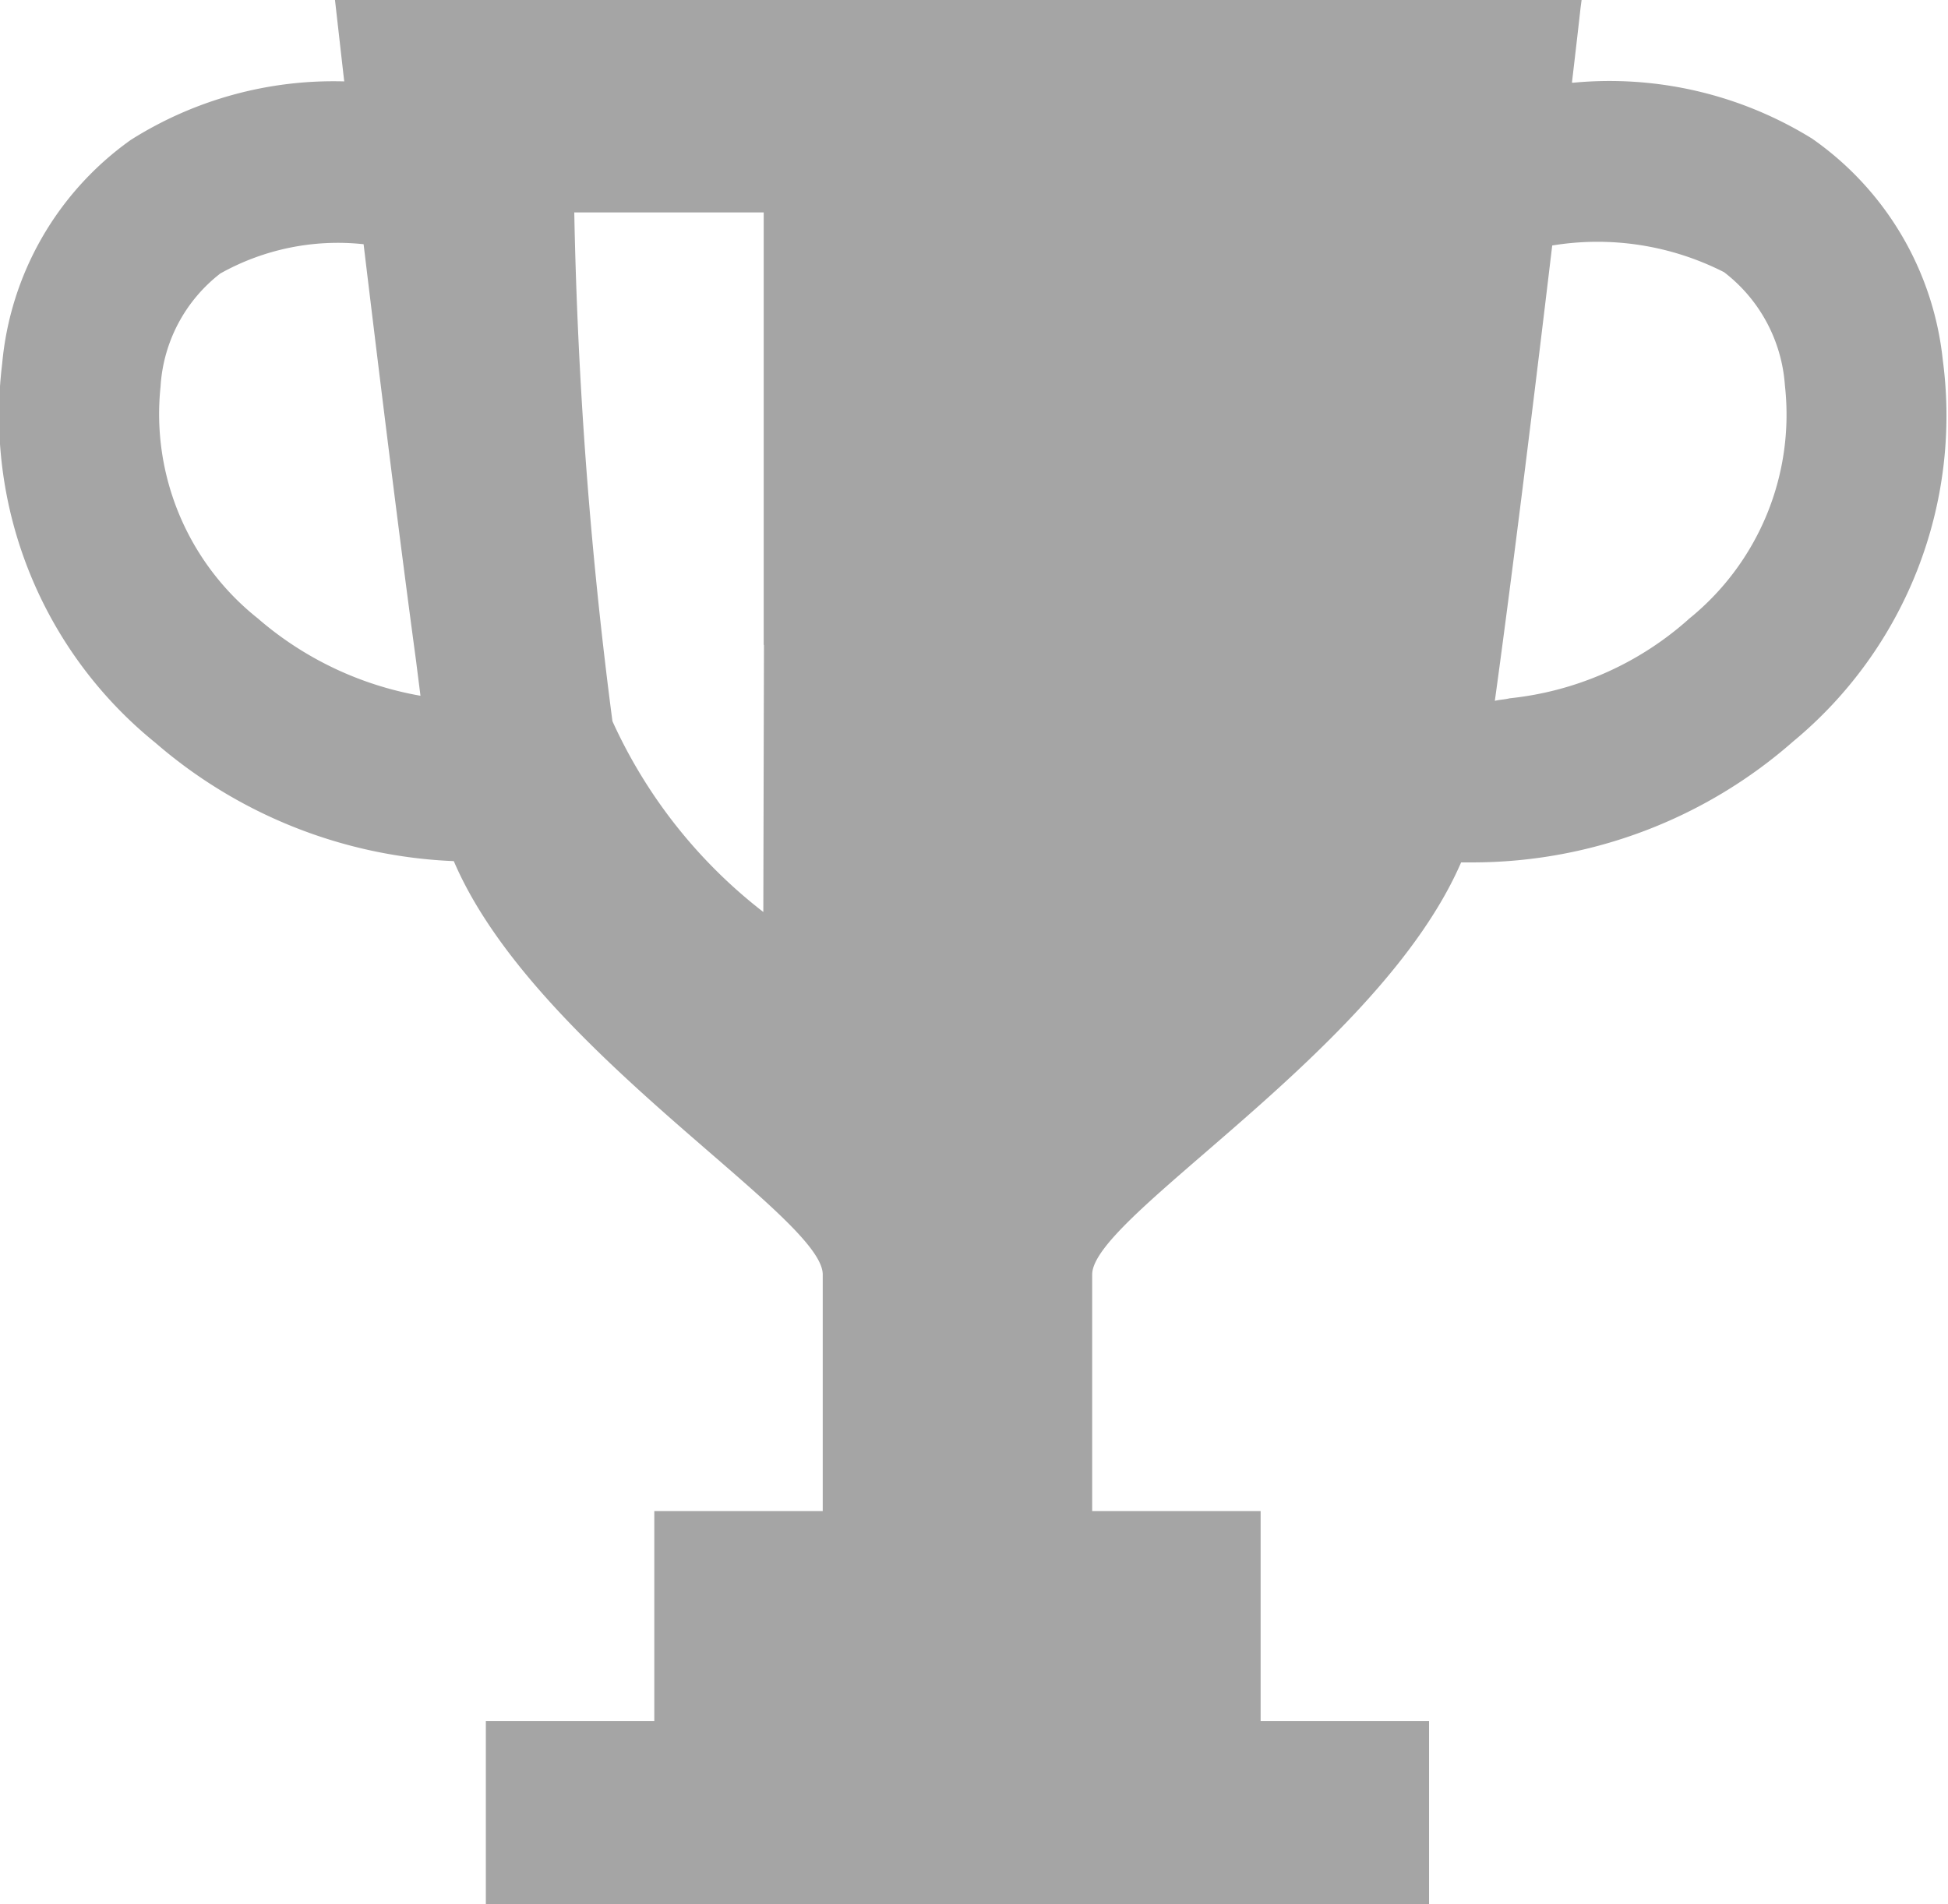 <svg xmlns="http://www.w3.org/2000/svg" width="15.312" height="14.97" viewBox="0 0 15.312 14.97">
  <defs>
    <style>
      .cls-1 {
        fill: #a5a5a5;
        fill-rule: evenodd;
      }
    </style>
  </defs>
  <path id="icon_silver.svg" class="cls-1" d="M186.615,2928.11a2.431,2.431,0,0,0-1.027-1.74,3.024,3.024,0,0,0-1.875-.44H183.7c0.033-.28.057-0.49,0.068-0.59l0.008-.06h0v-0.01h-9.8l0.068,0.6,0.006,0.05a2.981,2.981,0,0,0-1.678.46,2.426,2.426,0,0,0-1.011,1.76,3.313,3.313,0,0,0,1.205,2.98,3.821,3.821,0,0,0,2.345.93c0.632,1.48,2.9,2.79,2.9,3.25v1.86h-1.324v1.65h-1.324v1.45h7.414v-1.45h-1.324v-1.65h-1.324v-1.86c0-.46,2.259-1.76,2.9-3.24h0.109a3.818,3.818,0,0,0,2.5-.95A3.324,3.324,0,0,0,186.615,2928.11Zm-2,2.04a2.5,2.5,0,0,1-1.405.62c-0.039.01-.077,0.01-0.116,0.02,0.142-1.03.315-2.44,0.451-3.58a2.193,2.193,0,0,1,1.351.21,1.228,1.228,0,0,1,.478.89A2.063,2.063,0,0,1,184.614,2930.15Zm-7.266.2-0.005,2.1a3.971,3.971,0,0,1-1.186-1.5,36,36,0,0,1-.3-4h1.489v3.4h0Zm-3.968-.2a2.052,2.052,0,0,1-.775-1.83,1.216,1.216,0,0,1,.47-0.89,1.892,1.892,0,0,1,1.126-.23c0.124,1.03.279,2.29,0.413,3.28,0.011,0.09.023,0.18,0.034,0.27A2.654,2.654,0,0,1,173.38,2930.15Z" transform="translate(-171.344 -2925.28)"/>
</svg>
